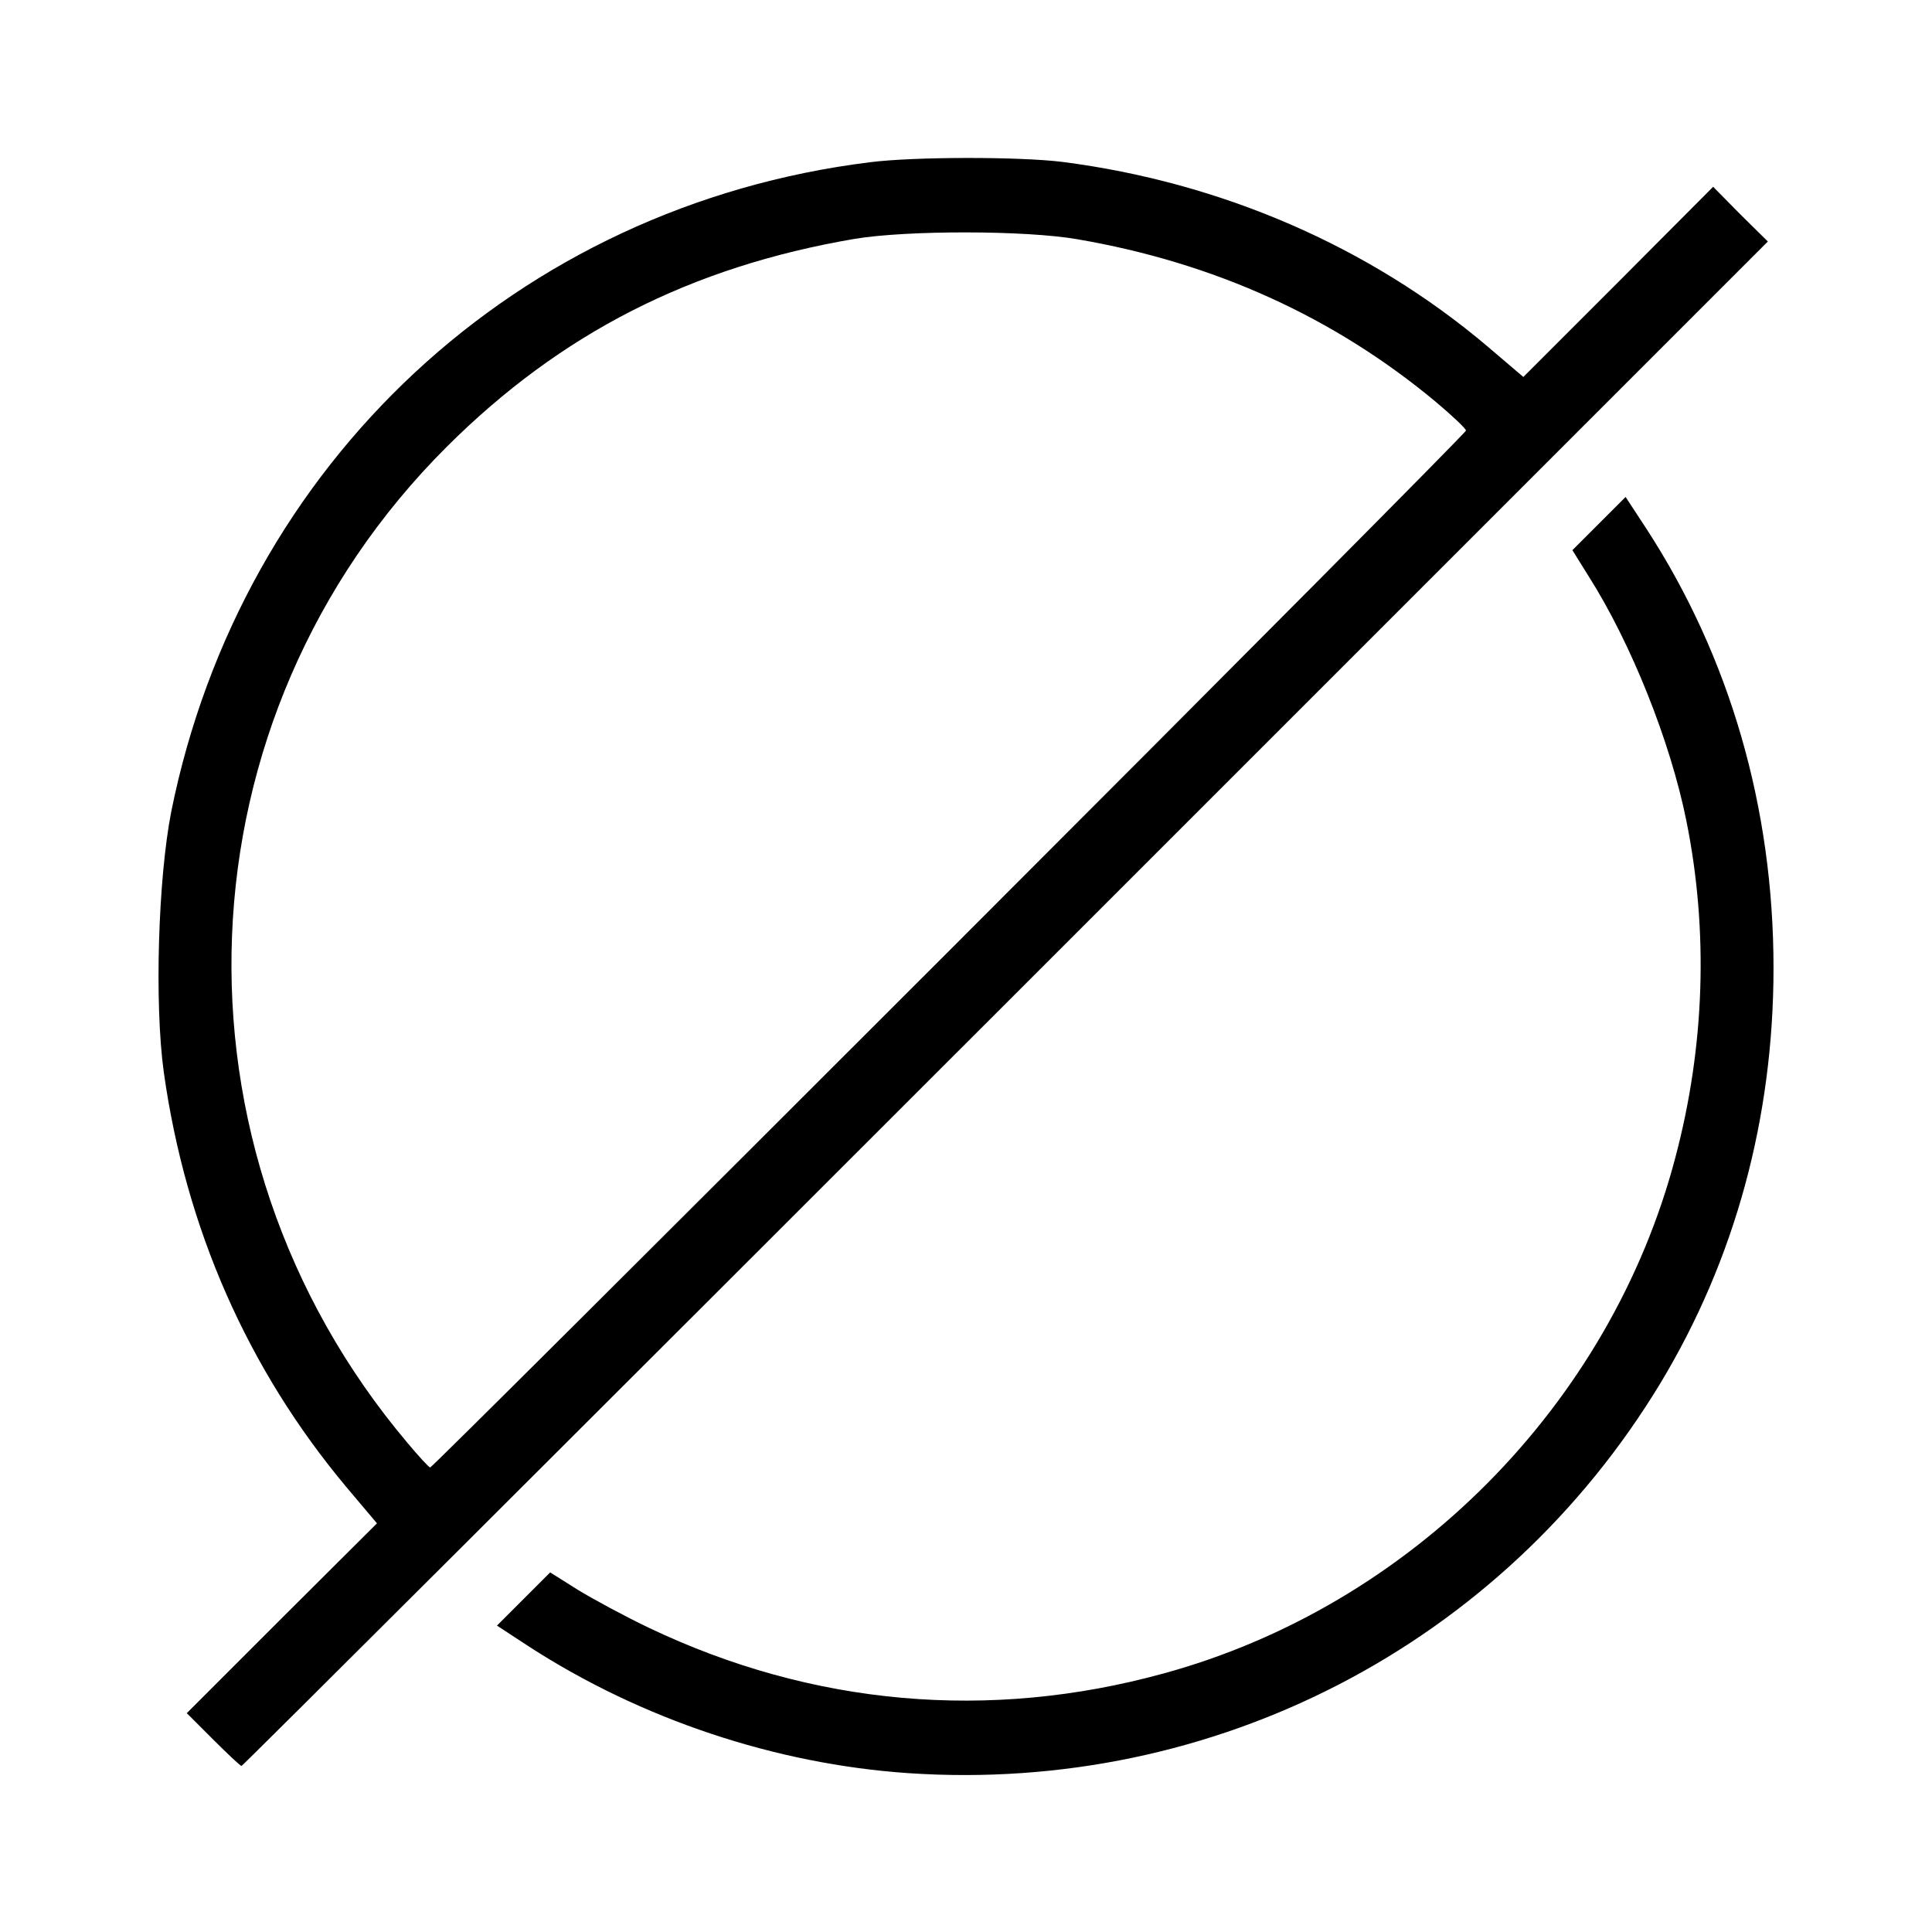 <svg class="img-fluid" id="outputsvg" xmlns="http://www.w3.org/2000/svg" style="transform: none; transform-origin: 50% 50%; cursor: move; max-height: 510.1px; transition: none;" width="512" height="512" viewBox="0 0 5120 5120"><g id="l5pd9NY02TfDdPHnVmf5HQQ" fill="rgb(0,0,0)" style="transform: none;"><g style="transform: none;"><path id="p42MyGbv6" d="M2407 4699 c-352 -24 -708 -143 -1006 -336 l-84 -55 70 -70 71 -71 73 46 c41 25 126 71 189 101 432 206 901 248 1363 121 656 -179 1185 -713 1357 -1368 78 -294 88 -600 29 -892 -42 -209 -146 -470 -259 -648 l-43 -69 71 -71 70 -70 55 84 c221 340 337 739 337 1164 0 398 -102 773 -300 1101 -419 692 -1181 1088 -1993 1033z"></path><path id="pL07sX0Qd" d="M565 4610 l-70 -70 252 -252 252 -251 -81 -96 c-262 -313 -426 -686 -484 -1100 -25 -182 -15 -513 20 -691 187 -924 918 -1604 1851 -1720 117 -15 396 -15 510 -1 421 54 814 224 1127 489 l95 81 252 -252 251 -252 72 73 73 72 -2020 2020 c-1111 1111 -2022 2020 -2025 2020 -3 0 -37 -32 -75 -70z m1950 -2090 c754 -754 1370 -1374 1370 -1379 0 -5 -36 -39 -80 -76 -270 -225 -588 -369 -950 -431 -138 -24 -452 -24 -590 -1 -434 74 -779 250 -1081 551 -719 717 -764 1858 -104 2640 30 36 57 65 60 65 3 1 622 -616 1375 -1369z"></path></g></g></svg>